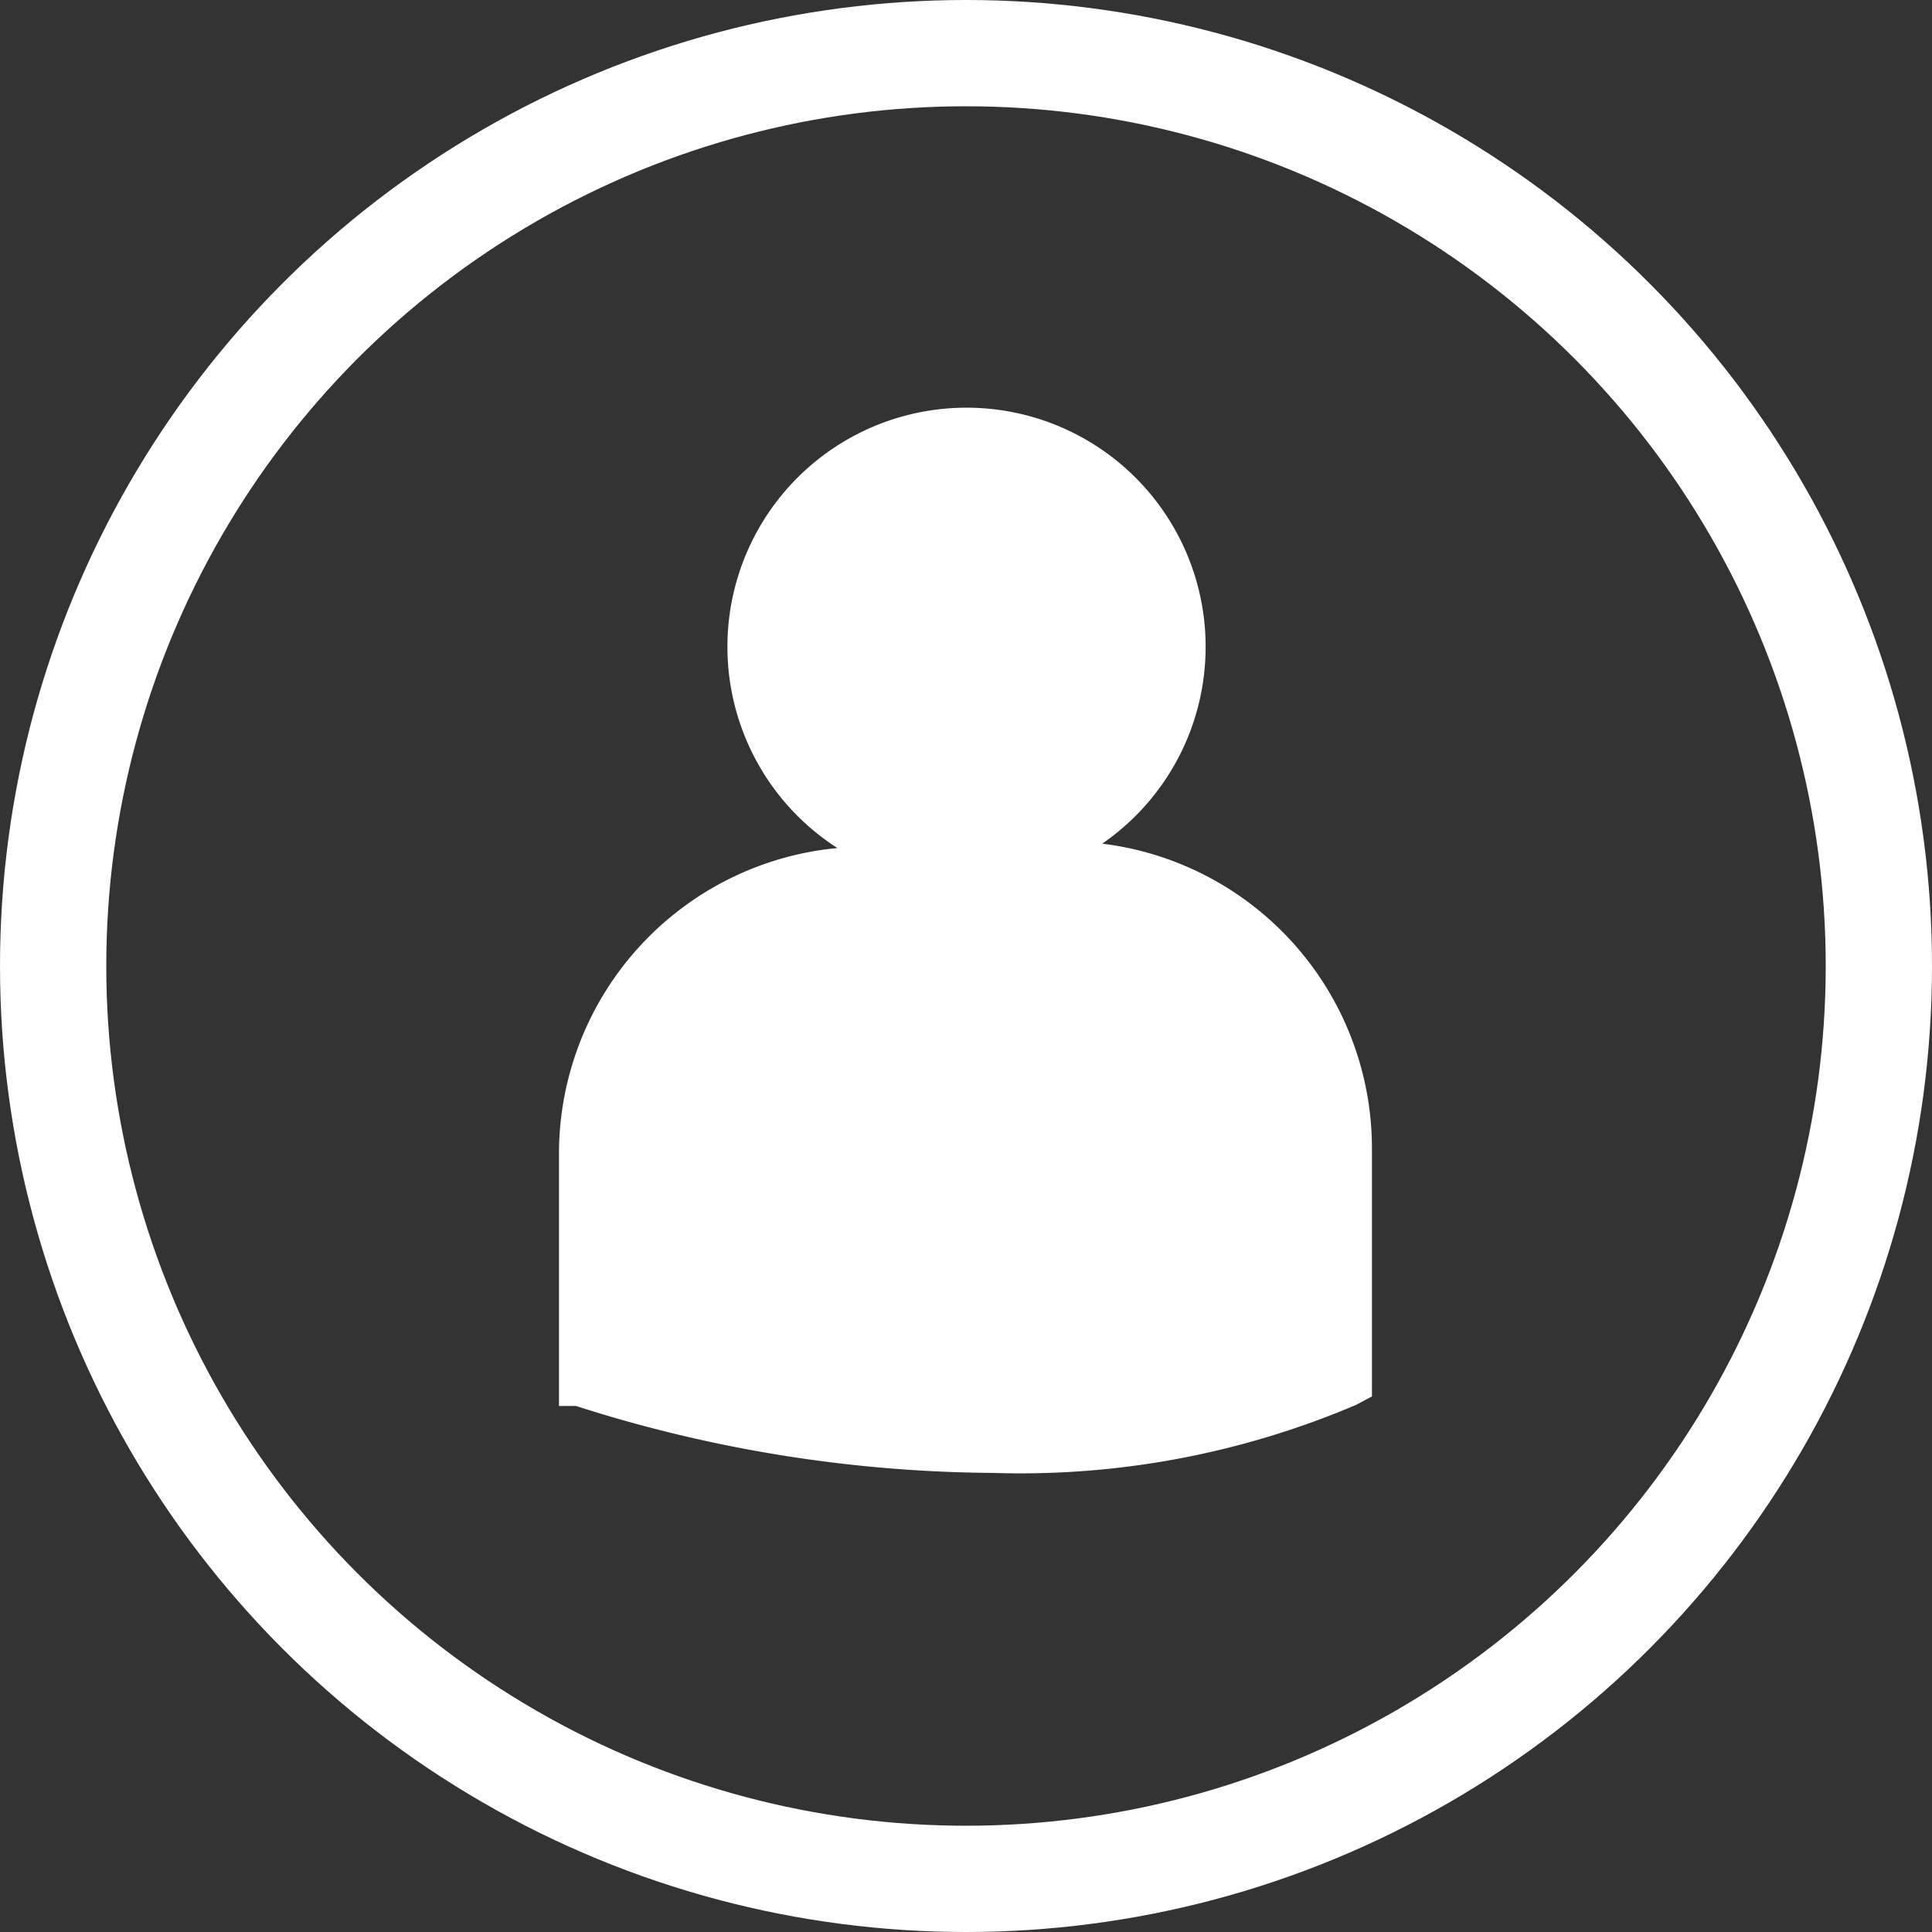 <svg id="Layer_1" data-name="Layer 1" xmlns="http://www.w3.org/2000/svg" viewBox="0 0 18.18 18.18"><rect x="0" y="0" width="18.18" height="18.18" fill="#333333" stroke="none"/><defs><style>.cls-1{fill:#fff;}.cls-2{fill:none;stroke:#fff;stroke-miterlimit:10;}</style></defs><title>user</title><path class="cls-1" d="M1751.57,385.52a2.25,2.25,0,1,0-2.43,0,2.89,2.89,0,0,0-2.62,2.87v2.38l0.16,0a13.09,13.09,0,0,0,3.92.63,8.06,8.06,0,0,0,3.42-.64l0.15-.08h0v-2.34a2.89,2.89,0,0,0-2.62-2.87" transform="translate(-1741.26 -377.54)"/><circle class="cls-2" cx="9.09" cy="9.09" r="8.59"/></svg>